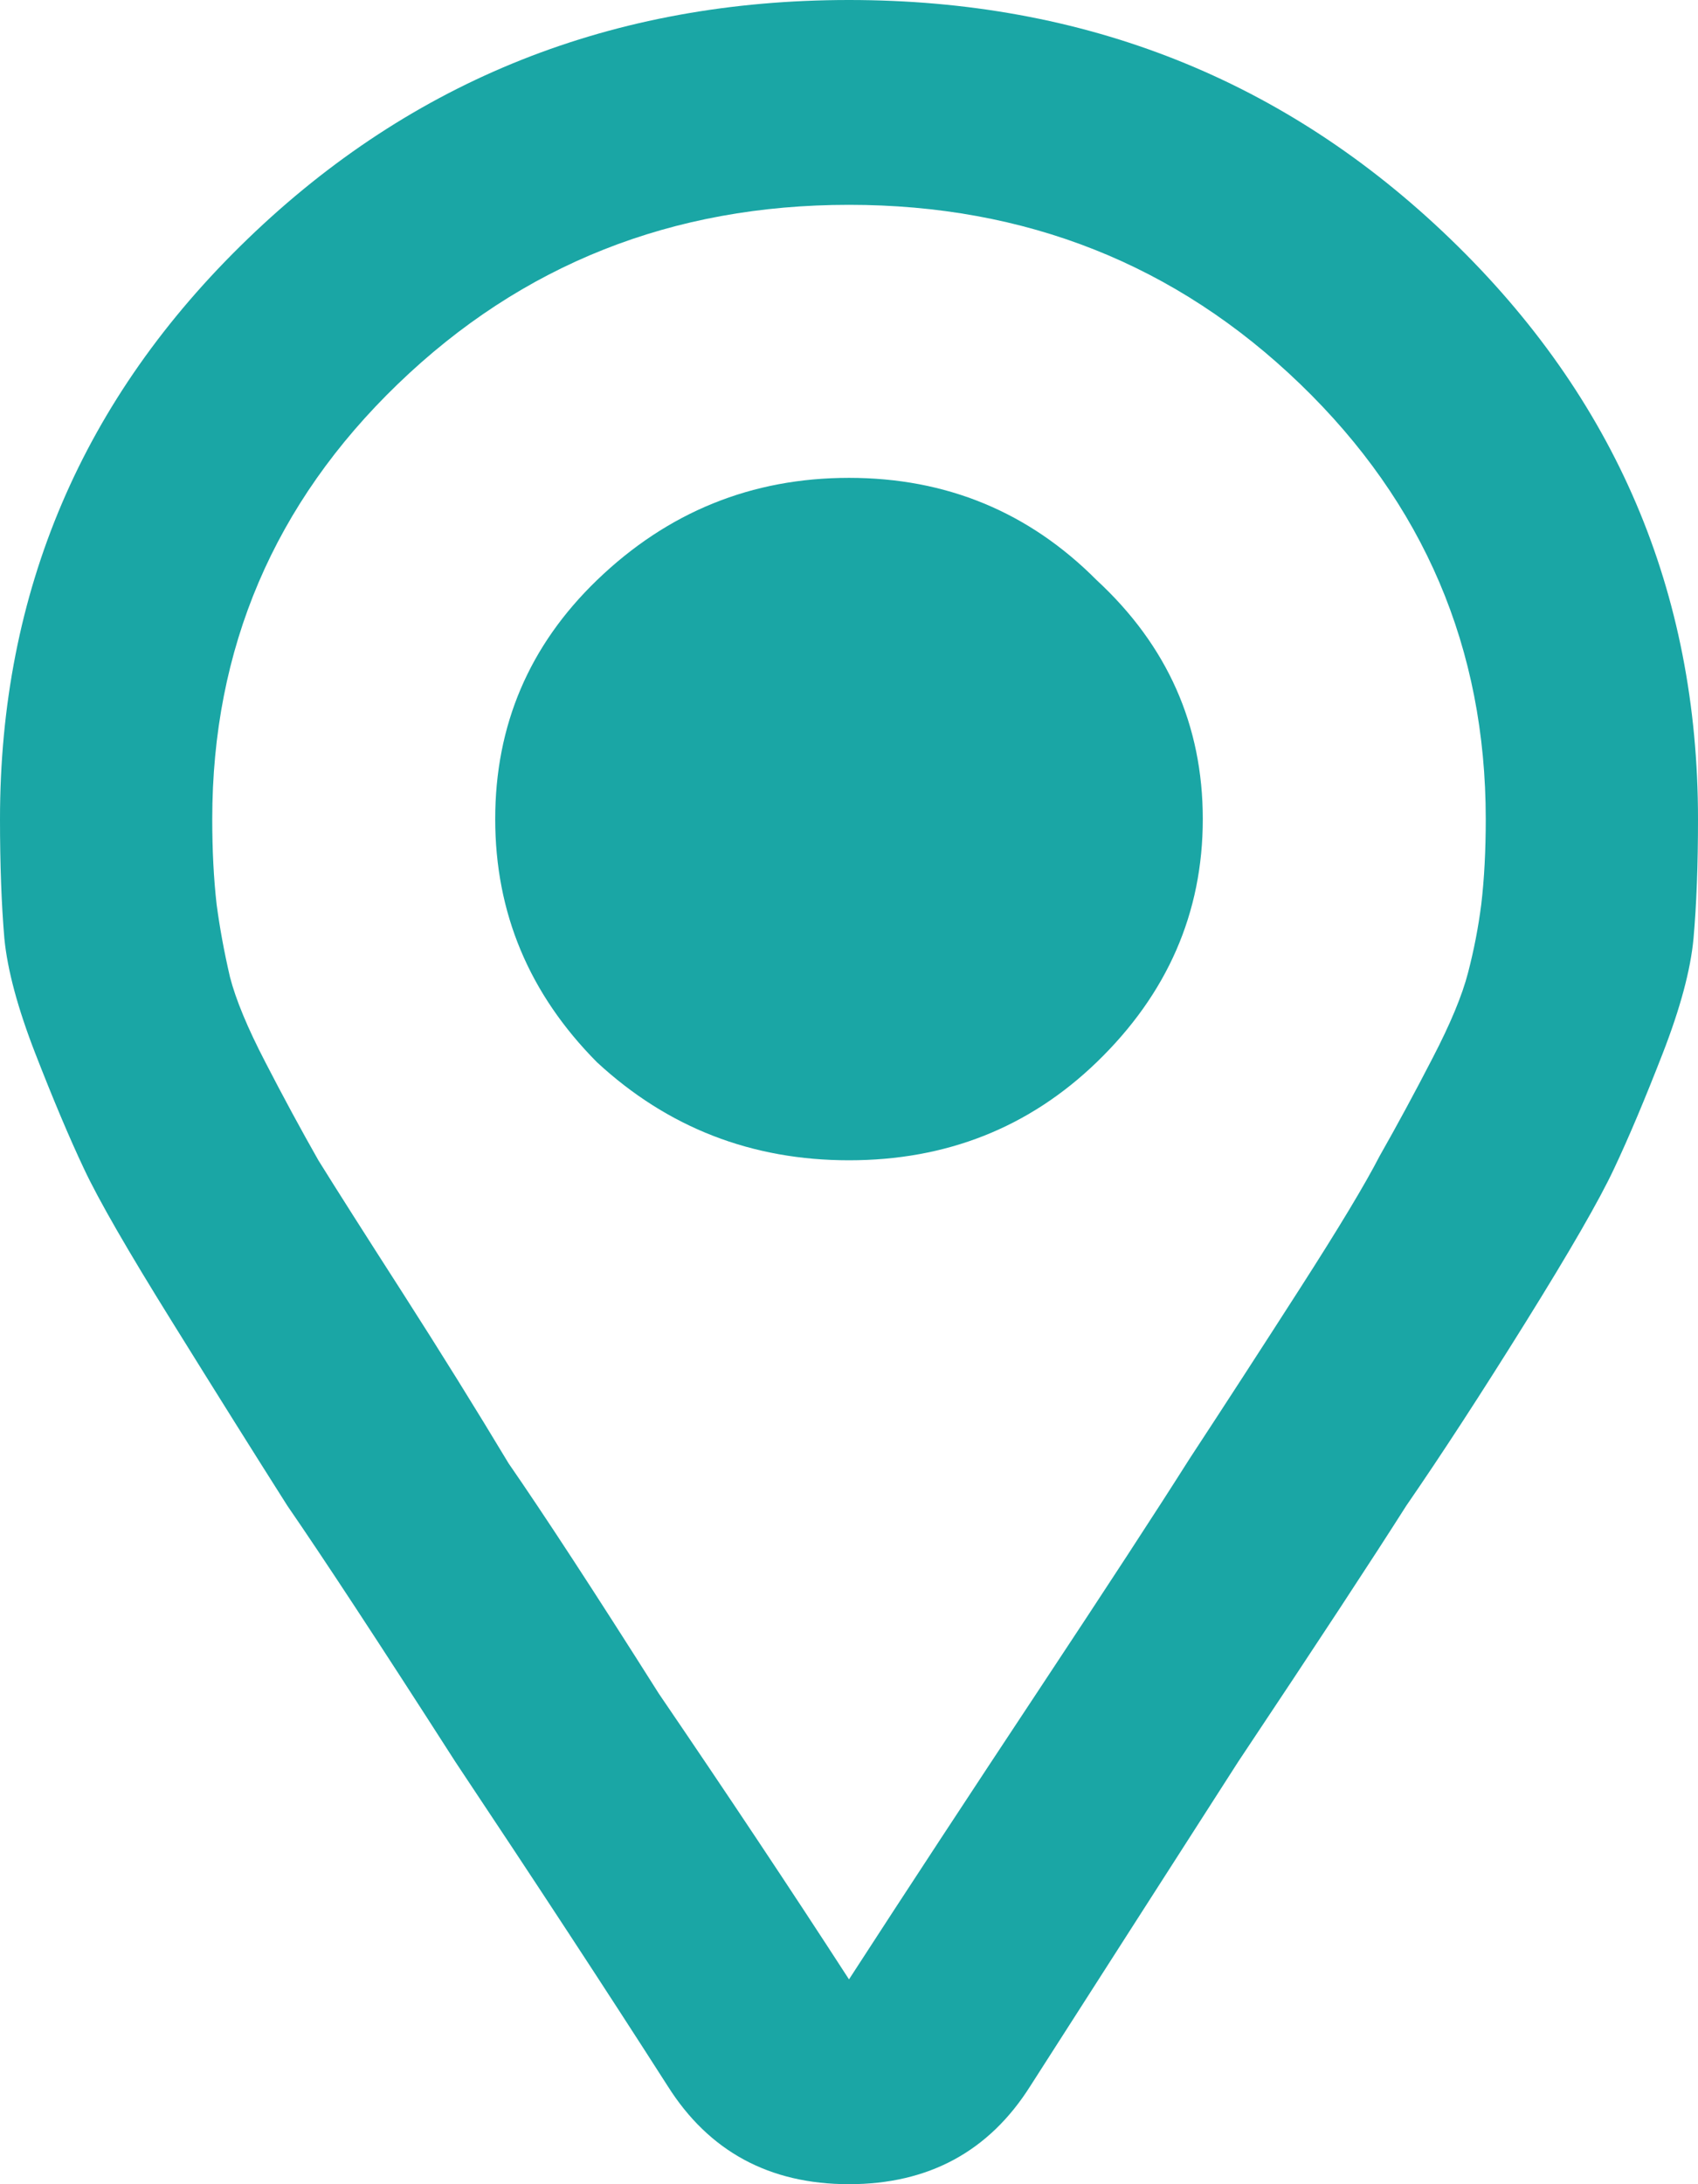 <svg width="14" height="18" viewBox="0 0 14 18" fill="none" xmlns="http://www.w3.org/2000/svg">
<path d="M2.042 1.969C3.403 0.656 5.056 0 7 0C8.944 0 10.597 0.656 11.958 1.969C13.319 3.281 14 4.875 14 6.75C14 7.125 13.988 7.453 13.963 7.734C13.939 7.992 13.854 8.309 13.708 8.684C13.562 9.059 13.429 9.375 13.307 9.633C13.186 9.891 12.943 10.312 12.578 10.898C12.213 11.484 11.885 11.988 11.594 12.41C11.326 12.832 10.865 13.535 10.208 14.52C9.576 15.504 9.005 16.395 8.495 17.191C8.155 17.73 7.656 18 7 18C6.344 18 5.845 17.73 5.505 17.191C4.995 16.395 4.411 15.504 3.755 14.52C3.123 13.535 2.661 12.832 2.37 12.41C2.102 11.988 1.786 11.484 1.422 10.898C1.057 10.312 0.814 9.891 0.693 9.633C0.571 9.375 0.438 9.059 0.292 8.684C0.146 8.309 0.061 7.992 0.036 7.734C0.012 7.453 0 7.125 0 6.75C0 4.875 0.681 3.281 2.042 1.969ZM7 16.312C7.486 15.562 8.009 14.766 8.568 13.922C9.127 13.078 9.54 12.445 9.807 12.023C10.099 11.578 10.403 11.109 10.719 10.617C11.035 10.125 11.254 9.762 11.375 9.527C11.521 9.27 11.667 9 11.812 8.719C11.958 8.438 12.056 8.203 12.104 8.016C12.153 7.828 12.189 7.641 12.213 7.453C12.238 7.242 12.25 7.008 12.25 6.75C12.25 5.344 11.74 4.148 10.719 3.164C9.698 2.18 8.458 1.688 7 1.688C5.542 1.688 4.302 2.18 3.281 3.164C2.26 4.148 1.75 5.344 1.75 6.75C1.75 7.008 1.762 7.242 1.786 7.453C1.811 7.641 1.847 7.84 1.896 8.051C1.944 8.238 2.042 8.473 2.188 8.754C2.333 9.035 2.479 9.305 2.625 9.562C2.771 9.797 3.002 10.16 3.318 10.652C3.634 11.145 3.925 11.613 4.193 12.059C4.484 12.48 4.898 13.113 5.432 13.957C5.991 14.777 6.514 15.562 7 16.312ZM4.922 8.754C4.363 8.191 4.083 7.523 4.083 6.75C4.083 5.977 4.363 5.32 4.922 4.781C5.505 4.219 6.198 3.938 7 3.938C7.802 3.938 8.483 4.219 9.042 4.781C9.625 5.32 9.917 5.977 9.917 6.75C9.917 7.523 9.625 8.191 9.042 8.754C8.483 9.293 7.802 9.562 7 9.562C6.198 9.562 5.505 9.293 4.922 8.754Z" fill="#1AA6A5"/>
</svg>
